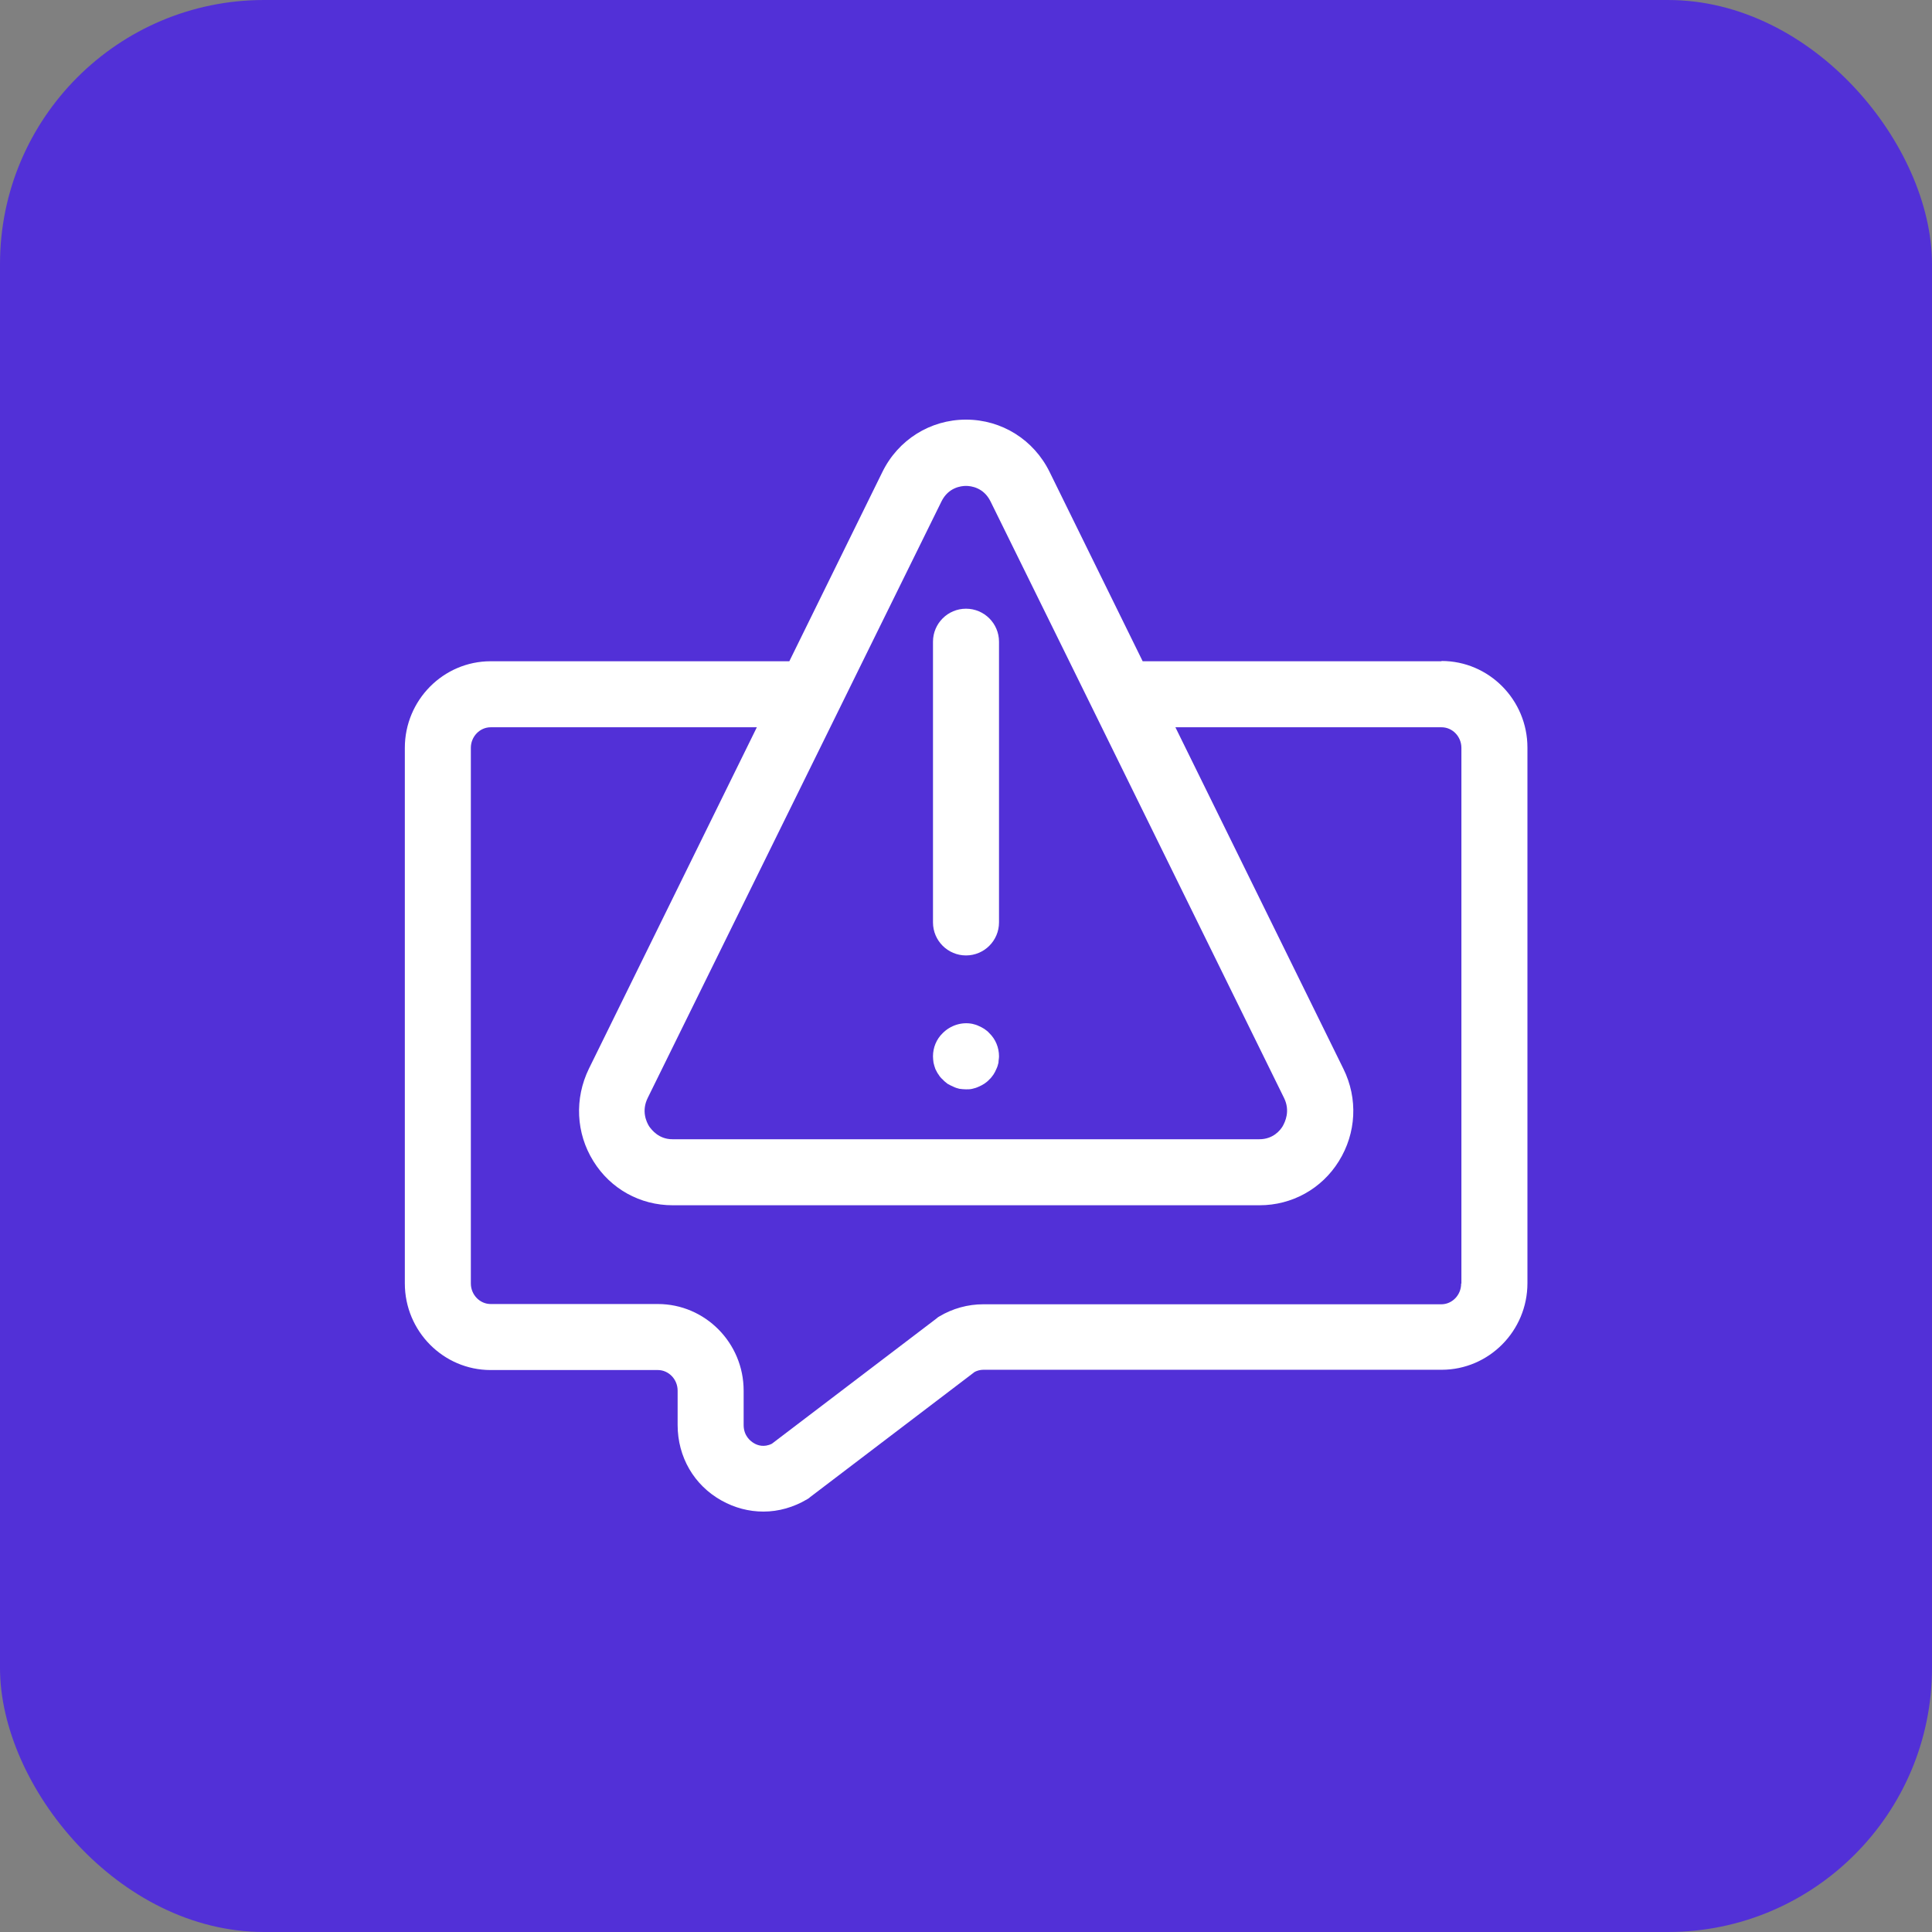 <?xml version="1.0" encoding="UTF-8"?><svg id="Layer_1" xmlns="http://www.w3.org/2000/svg" viewBox="0 0 73.16 73.16"><rect x="0" y="0" width="73.16" height="73.16" fill="#808080" stroke="none"/><defs><style>.cls-1{fill:#fff;}.cls-2{fill:#5230d7;}</style></defs><rect class="cls-2" width="73.16" height="73.16" rx="10" ry="10"/><path class="cls-1" d="M54.58,25.04h-11.31l-3.52-7.16c-.6-1.23-1.82-1.99-3.17-1.99h0c-1.35,0-2.57.76-3.17,1.99l-3.52,7.16h-11.31c-1.79,0-3.25,1.47-3.25,3.28v20.28c0,1.81,1.46,3.28,3.25,3.28h6.33c.41,0,.75.35.75.78v1.3c0,1.21.62,2.28,1.66,2.86.5.28,1.04.42,1.59.42.57,0,1.14-.16,1.66-.47.04-.02.08-.05.11-.08l6.23-4.74c.1-.05.21-.08.33-.08h17.35c1.79,0,3.25-1.47,3.25-3.28v-20.28c0-1.81-1.46-3.28-3.25-3.28ZM35.65,18.99c.26-.53.74-.59.93-.59s.67.06.93.59l2.98,6.05,1.23,2.5,6.9,14.03c.25.5.04.92-.05,1.08-.09.15-.36.49-.88.49h-22.23c-.51,0-.78-.35-.88-.49-.1-.16-.3-.58-.05-1.08l6.91-14.03,1.23-2.5,2.98-6.05ZM55.33,48.61c0,.43-.34.78-.75.78h-17.35c-.58,0-1.16.16-1.66.46-.04.02-.08.05-.11.08l-6.23,4.74c-.3.15-.55.06-.68-.02-.12-.07-.39-.27-.39-.69v-1.3c0-1.81-1.46-3.28-3.25-3.28h-6.33c-.41,0-.75-.35-.75-.78v-20.28c0-.43.34-.78.75-.78h10.08l-6.36,12.93c-.55,1.13-.49,2.44.17,3.5.65,1.05,1.77,1.67,3,1.67h22.23c1.22,0,2.35-.62,3-1.67.66-1.06.73-2.37.17-3.5l-6.36-12.93h10.08c.41,0,.75.35.75.78v20.28Z"/><path class="cls-1" d="M36.58,36.18c.69,0,1.25-.56,1.25-1.25v-10.63c0-.69-.56-1.25-1.25-1.25s-1.25.56-1.25,1.25v10.63c0,.69.56,1.25,1.25,1.25Z"/><path class="cls-1" d="M37.27,38.96c-.06-.04-.14-.08-.21-.11-.08-.04-.16-.06-.24-.08-.41-.08-.83.06-1.12.35-.24.23-.37.55-.37.88,0,.08.01.16.02.24.02.08.04.16.07.24.04.07.07.15.12.21.04.07.1.14.16.19.05.06.12.11.18.16.07.04.15.08.22.11.08.04.15.06.23.08.08.01.17.02.25.02s.16,0,.24-.02c.08-.02.16-.04.24-.08.07-.03.15-.07.21-.11.07-.05.14-.1.19-.16.06-.05.11-.12.16-.19.04-.06.08-.14.11-.21.04-.08.06-.16.08-.24,0-.08.02-.16.02-.24,0-.33-.13-.65-.37-.88-.05-.06-.12-.11-.19-.16Z"/></svg>
